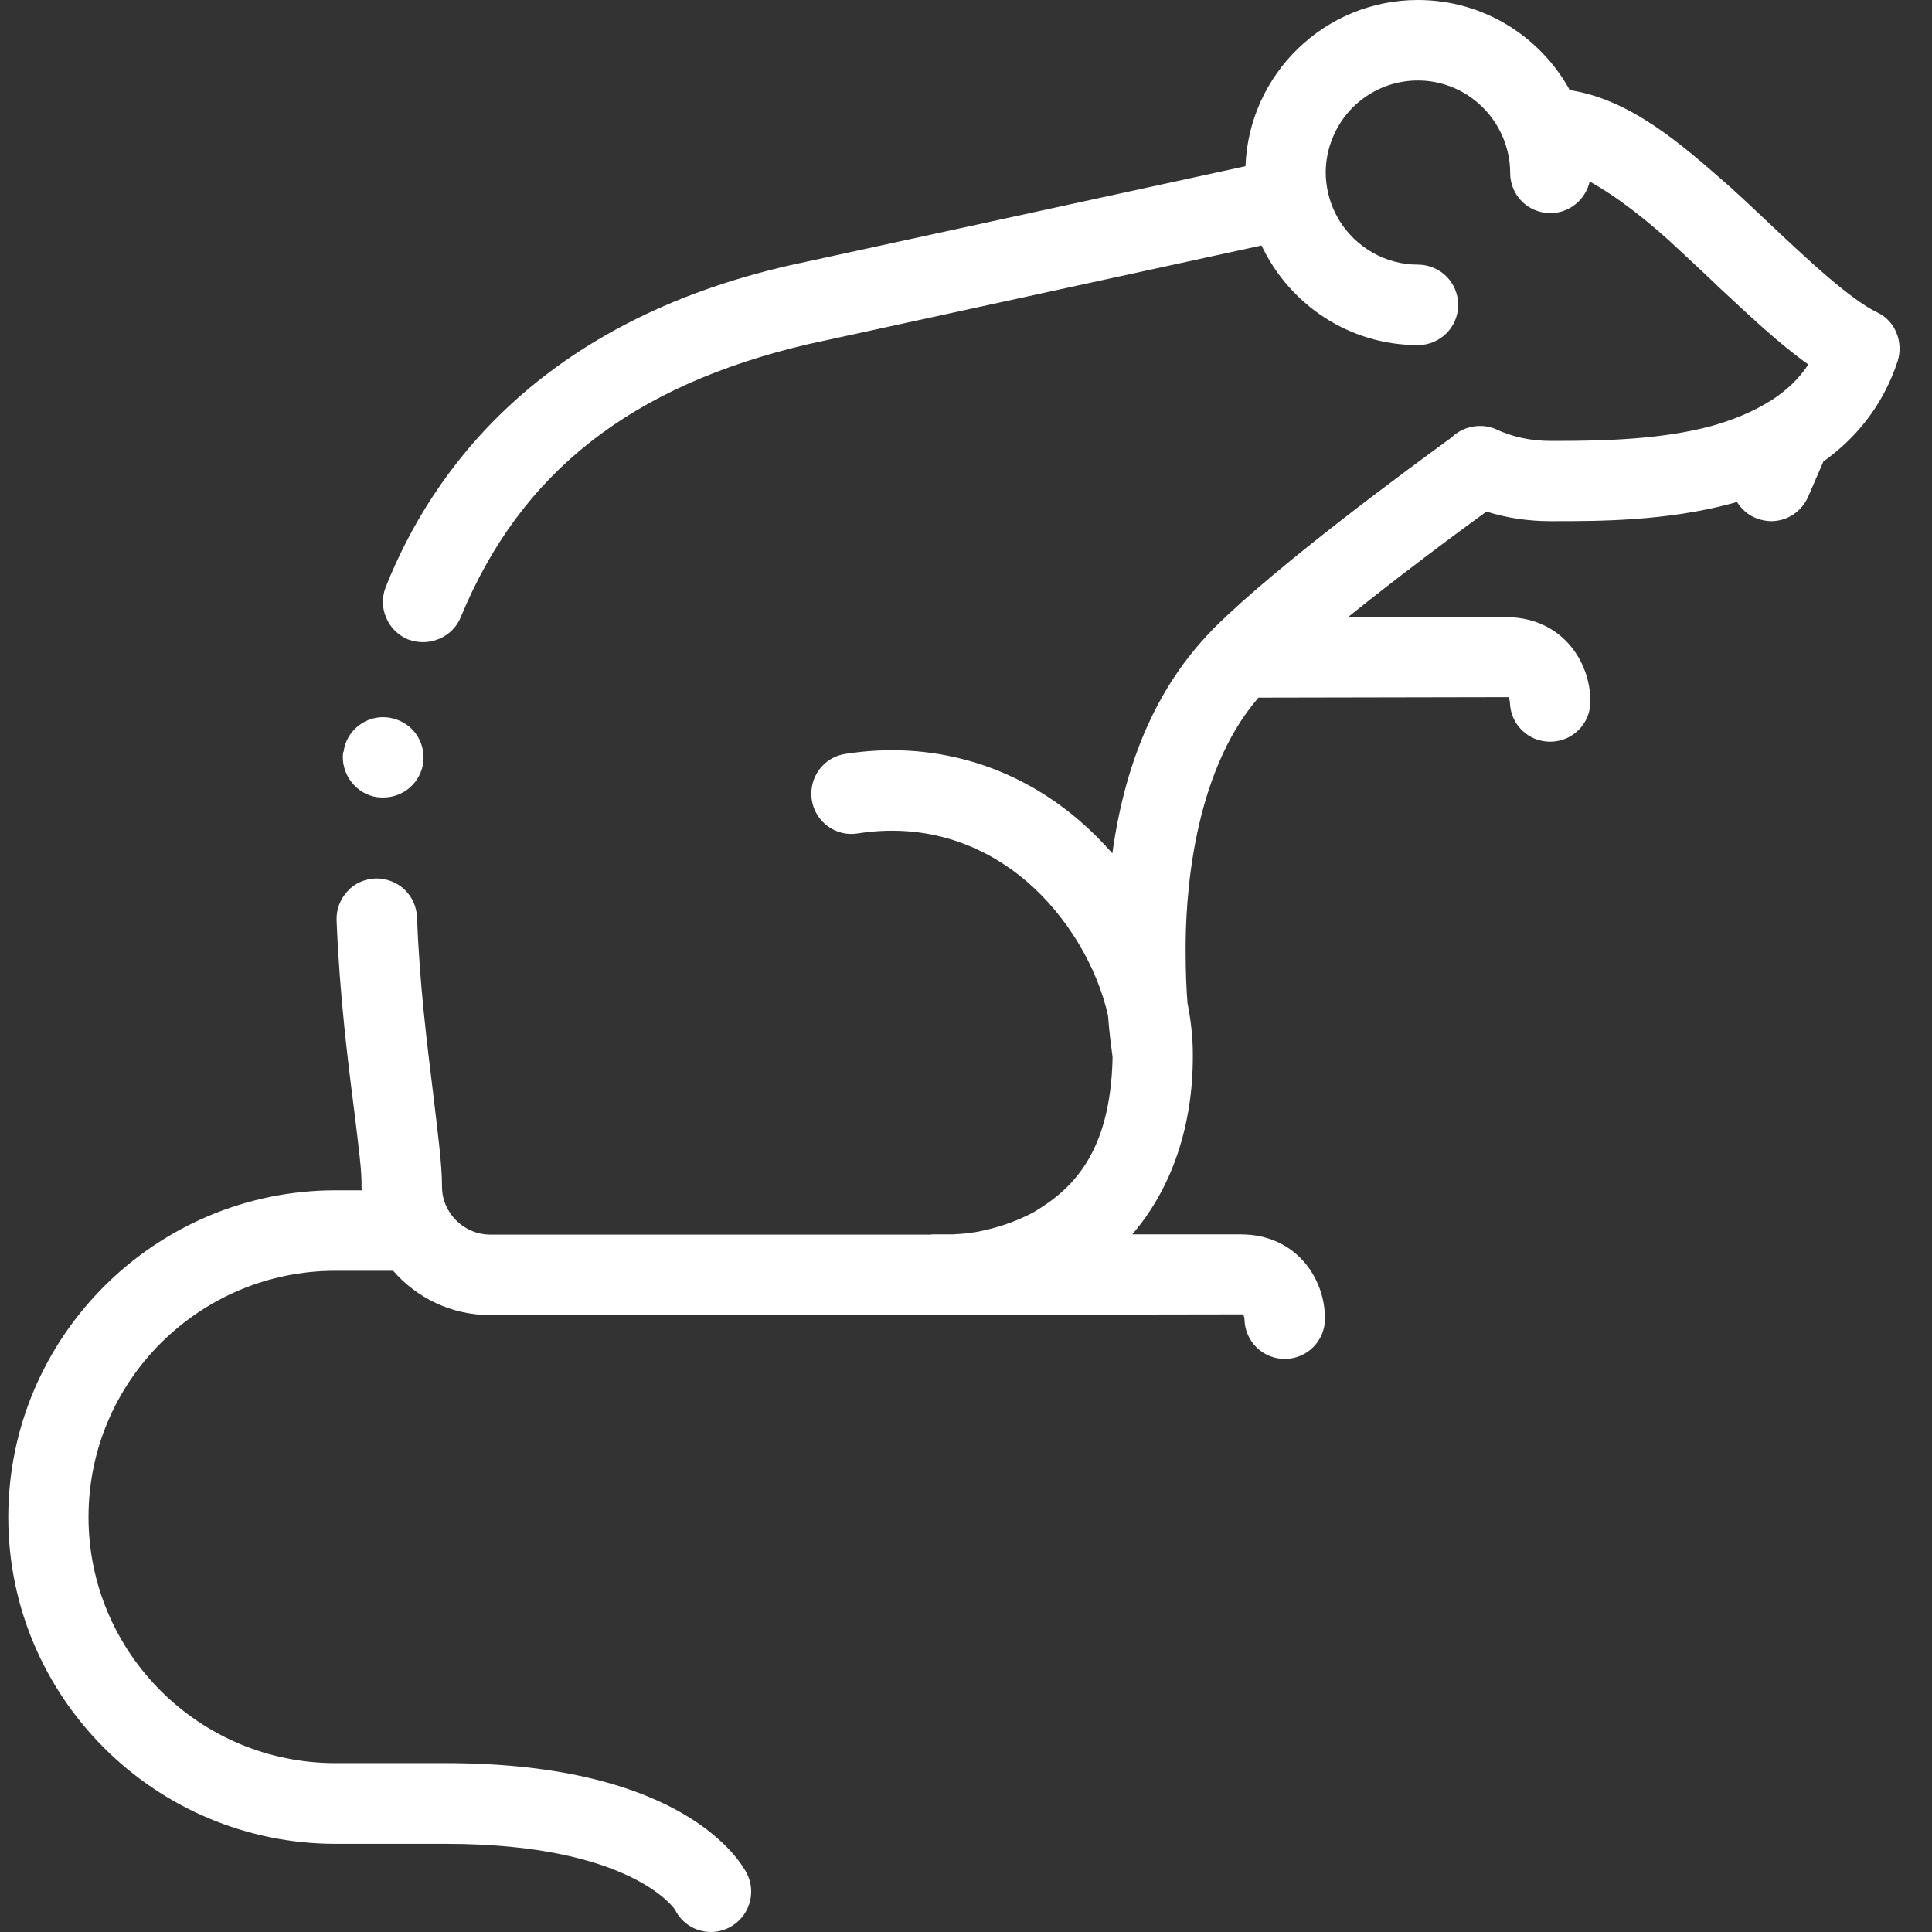 <svg width="32" height="32" viewBox="0 0 32 32" fill="none" xmlns="http://www.w3.org/2000/svg">
<rect x="0" y="0" width="32" height="32" fill="#333333" stroke="none"/>
<path d="M31.431 5.982C31.181 6.74 30.721 7.271 30.201 7.644L29.947 8.231C29.836 8.481 29.594 8.632 29.337 8.632C29.249 8.632 29.158 8.612 29.071 8.576C28.94 8.521 28.841 8.425 28.769 8.314C28.741 8.322 28.714 8.33 28.686 8.338C27.599 8.632 26.48 8.632 25.739 8.632H25.679C25.318 8.632 24.957 8.58 24.62 8.473C24.112 8.842 23.172 9.54 22.327 10.222H24.945C25.854 10.222 26.342 10.94 26.342 11.619C26.342 11.988 26.044 12.285 25.675 12.285C25.31 12.285 25.017 11.995 25.009 11.635C25.009 11.607 24.993 11.563 24.985 11.547L20.844 11.555C19.745 12.825 19.63 14.907 19.638 15.78C19.638 16.097 19.65 16.379 19.669 16.617C19.725 16.898 19.757 17.18 19.757 17.454V17.462C19.765 18.648 19.404 19.691 18.753 20.445H20.55C21.459 20.445 21.946 21.163 21.946 21.841C21.946 22.21 21.649 22.508 21.28 22.508C20.915 22.508 20.622 22.218 20.613 21.857C20.613 21.825 20.598 21.785 20.59 21.77L15.877 21.778C15.853 21.778 15.826 21.782 15.806 21.782H15.798H8.118C7.476 21.782 6.9 21.496 6.512 21.048H5.556C3.303 21.048 1.466 22.876 1.466 25.126C1.466 27.375 3.299 29.203 5.556 29.203H7.384C11.339 29.203 12.275 30.846 12.371 31.032C12.537 31.361 12.402 31.762 12.073 31.929C11.978 31.976 11.875 32 11.776 32C11.53 32 11.296 31.865 11.181 31.631C11.181 31.631 10.47 30.54 7.388 30.54H5.56C2.569 30.54 0.137 28.113 0.137 25.13C0.137 22.146 2.569 19.715 5.56 19.715H5.992C5.992 19.695 5.988 19.675 5.988 19.655C5.996 19.409 5.936 18.969 5.869 18.41C5.762 17.585 5.623 16.458 5.575 15.244C5.568 15.066 5.635 14.891 5.754 14.764C5.873 14.63 6.04 14.558 6.222 14.55C6.226 14.55 6.23 14.55 6.23 14.55C6.599 14.55 6.892 14.828 6.908 15.197C6.948 16.296 7.075 17.303 7.174 18.108C7.245 18.727 7.321 19.263 7.321 19.655C7.321 20.088 7.682 20.449 8.122 20.449H15.413C15.421 20.449 15.429 20.445 15.437 20.445H15.81C15.814 20.445 15.818 20.441 15.83 20.441C15.881 20.441 16.004 20.433 16.195 20.401C16.429 20.354 16.774 20.266 17.123 20.076C17.75 19.703 18.396 19.108 18.428 17.509C18.412 17.382 18.376 17.14 18.352 16.819C18.17 16.01 17.674 15.173 17.004 14.598C16.448 14.122 15.508 13.602 14.207 13.804C13.846 13.864 13.501 13.614 13.446 13.249C13.39 12.884 13.636 12.543 14.001 12.487C15.413 12.265 16.786 12.654 17.872 13.586C18.067 13.753 18.253 13.939 18.424 14.134C18.642 12.567 19.186 11.357 20.058 10.456C20.07 10.444 20.078 10.433 20.09 10.421C20.098 10.413 20.106 10.405 20.114 10.397C21.189 9.33 23.394 7.719 24.041 7.247C24.227 7.061 24.529 7.001 24.775 7.108C25.06 7.243 25.37 7.303 25.683 7.303H25.79C26.595 7.303 27.536 7.275 28.345 7.057C28.722 6.95 29.031 6.819 29.289 6.66C29.313 6.644 29.337 6.632 29.36 6.617C29.606 6.454 29.805 6.264 29.951 6.037C29.444 5.676 28.952 5.204 28.464 4.752C28.265 4.558 28.055 4.367 27.849 4.173C27.302 3.653 26.758 3.241 26.33 3.007C26.262 3.304 25.997 3.53 25.679 3.53C25.497 3.53 25.326 3.455 25.207 3.336C25.088 3.217 25.013 3.05 25.013 2.864C25.013 2.864 25.013 2.864 25.013 2.86C25.013 2.626 24.957 2.404 24.862 2.206C24.751 1.971 24.58 1.769 24.37 1.618C24.12 1.44 23.815 1.333 23.485 1.333C22.843 1.333 22.291 1.73 22.069 2.293C21.998 2.467 21.958 2.658 21.958 2.86C21.958 2.92 21.962 2.983 21.97 3.039C21.998 3.269 22.077 3.479 22.192 3.665C22.462 4.094 22.942 4.383 23.485 4.383C23.668 4.383 23.838 4.459 23.957 4.578C24.076 4.697 24.152 4.863 24.152 5.05C24.152 5.419 23.854 5.716 23.485 5.716C22.339 5.716 21.355 5.038 20.895 4.066L13.39 5.7C10.451 6.387 8.618 7.826 7.63 10.226C7.495 10.552 7.119 10.714 6.785 10.599C6.777 10.595 6.766 10.595 6.758 10.591C6.599 10.524 6.464 10.397 6.397 10.23C6.325 10.072 6.325 9.885 6.389 9.723C7.15 7.811 8.927 5.335 13.097 4.391L20.629 2.753C20.685 1.226 21.942 0 23.485 0C24.568 0 25.512 0.603 26 1.492C27.016 1.65 27.845 2.384 28.658 3.098L28.753 3.185C28.908 3.324 29.059 3.471 29.213 3.614C29.947 4.308 30.645 4.962 31.106 5.181C31.391 5.319 31.53 5.669 31.431 5.982ZM6.258 13.205C6.266 13.205 6.27 13.205 6.278 13.205C6.301 13.209 6.321 13.209 6.345 13.209C6.686 13.209 6.964 12.963 7.011 12.63C7.031 12.452 6.984 12.277 6.877 12.138C6.773 12.004 6.623 11.916 6.452 11.888C6.444 11.888 6.436 11.884 6.428 11.884C6.067 11.837 5.734 12.099 5.691 12.452C5.691 12.46 5.683 12.46 5.683 12.46C5.639 12.821 5.901 13.162 6.258 13.205Z" fill="white"/>
</svg>
